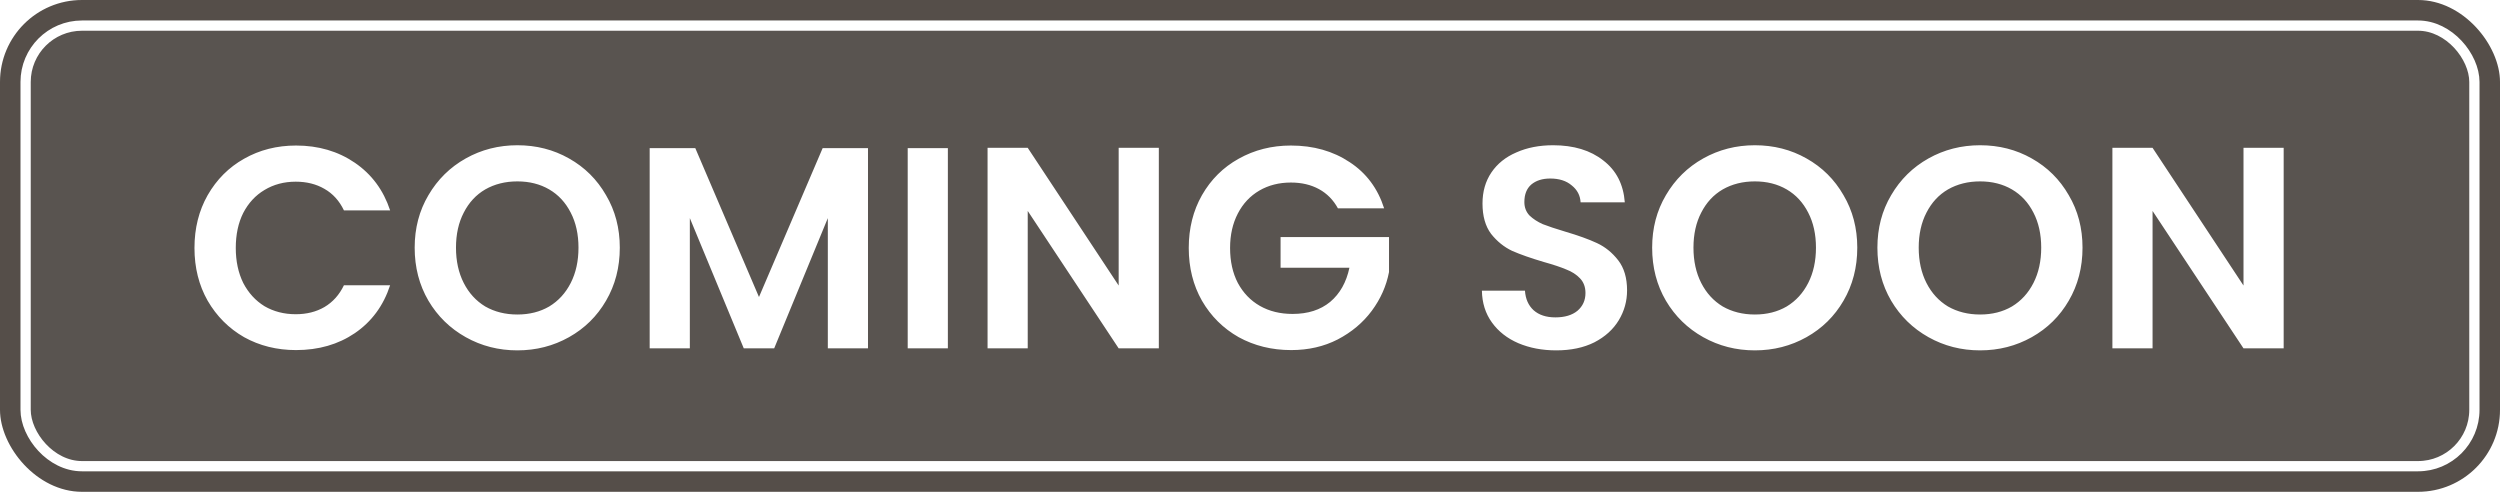 <svg width="122" height="24" viewBox="0 0 122 24" fill="none" xmlns="http://www.w3.org/2000/svg">
<rect width="122" height="24" rx="4" fill="#554E49"/>
<g filter="url(#filter0_b_2615_5348)">
<rect x="1" y="1" width="120" height="22" rx="3" fill="#595450"/>
<rect x="1.25" y="1.25" width="119.5" height="21.5" rx="2.75" stroke="white" stroke-width="0.5"/>
<path d="M9.49 12.1C9.49 11.139 9.705 10.28 10.134 9.524C10.573 8.759 11.165 8.166 11.912 7.746C12.668 7.317 13.513 7.102 14.446 7.102C15.538 7.102 16.495 7.382 17.316 7.942C18.137 8.502 18.711 9.277 19.038 10.266H16.784C16.56 9.799 16.243 9.449 15.832 9.216C15.431 8.983 14.964 8.866 14.432 8.866C13.863 8.866 13.354 9.001 12.906 9.272C12.467 9.533 12.122 9.907 11.87 10.392C11.627 10.877 11.506 11.447 11.506 12.1C11.506 12.744 11.627 13.313 11.87 13.808C12.122 14.293 12.467 14.671 12.906 14.942C13.354 15.203 13.863 15.334 14.432 15.334C14.964 15.334 15.431 15.217 15.832 14.984C16.243 14.741 16.56 14.387 16.784 13.92H19.038C18.711 14.919 18.137 15.698 17.316 16.258C16.504 16.809 15.547 17.084 14.446 17.084C13.513 17.084 12.668 16.874 11.912 16.454C11.165 16.025 10.573 15.432 10.134 14.676C9.705 13.92 9.49 13.061 9.49 12.1ZM25.248 17.098C24.333 17.098 23.493 16.883 22.728 16.454C21.963 16.025 21.356 15.432 20.908 14.676C20.46 13.911 20.236 13.047 20.236 12.086C20.236 11.134 20.46 10.28 20.908 9.524C21.356 8.759 21.963 8.161 22.728 7.732C23.493 7.303 24.333 7.088 25.248 7.088C26.172 7.088 27.012 7.303 27.768 7.732C28.533 8.161 29.135 8.759 29.574 9.524C30.022 10.28 30.246 11.134 30.246 12.086C30.246 13.047 30.022 13.911 29.574 14.676C29.135 15.432 28.533 16.025 27.768 16.454C27.003 16.883 26.163 17.098 25.248 17.098ZM25.248 15.348C25.836 15.348 26.354 15.217 26.802 14.956C27.25 14.685 27.6 14.303 27.852 13.808C28.104 13.313 28.23 12.739 28.23 12.086C28.23 11.433 28.104 10.863 27.852 10.378C27.6 9.883 27.25 9.505 26.802 9.244C26.354 8.983 25.836 8.852 25.248 8.852C24.66 8.852 24.137 8.983 23.68 9.244C23.232 9.505 22.882 9.883 22.63 10.378C22.378 10.863 22.252 11.433 22.252 12.086C22.252 12.739 22.378 13.313 22.63 13.808C22.882 14.303 23.232 14.685 23.68 14.956C24.137 15.217 24.66 15.348 25.248 15.348ZM42.358 7.228V17H40.398V10.644L37.78 17H36.296L33.664 10.644V17H31.704V7.228H33.93L37.038 14.494L40.146 7.228H42.358ZM46.256 7.228V17H44.296V7.228H46.256ZM56.551 17H54.591L50.153 10.294V17H48.193V7.214H50.153L54.591 13.934V7.214H56.551V17ZM65.291 10.168C65.067 9.757 64.76 9.445 64.368 9.23C63.975 9.015 63.518 8.908 62.995 8.908C62.417 8.908 61.904 9.039 61.456 9.3C61.008 9.561 60.657 9.935 60.406 10.42C60.154 10.905 60.028 11.465 60.028 12.1C60.028 12.753 60.154 13.323 60.406 13.808C60.667 14.293 61.026 14.667 61.483 14.928C61.941 15.189 62.473 15.32 63.08 15.32C63.826 15.32 64.438 15.124 64.913 14.732C65.389 14.331 65.702 13.775 65.852 13.066H62.492V11.568H67.784V13.276C67.653 13.957 67.373 14.587 66.944 15.166C66.514 15.745 65.959 16.211 65.278 16.566C64.606 16.911 63.849 17.084 63.01 17.084C62.067 17.084 61.213 16.874 60.447 16.454C59.691 16.025 59.094 15.432 58.656 14.676C58.226 13.92 58.011 13.061 58.011 12.1C58.011 11.139 58.226 10.28 58.656 9.524C59.094 8.759 59.691 8.166 60.447 7.746C61.213 7.317 62.062 7.102 62.995 7.102C64.097 7.102 65.053 7.373 65.865 7.914C66.677 8.446 67.237 9.197 67.546 10.168H65.291ZM75.944 17.098C75.262 17.098 74.646 16.981 74.096 16.748C73.554 16.515 73.125 16.179 72.808 15.74C72.49 15.301 72.327 14.783 72.317 14.186H74.418C74.445 14.587 74.585 14.905 74.838 15.138C75.099 15.371 75.454 15.488 75.901 15.488C76.359 15.488 76.718 15.381 76.98 15.166C77.241 14.942 77.371 14.653 77.371 14.298C77.371 14.009 77.283 13.771 77.106 13.584C76.928 13.397 76.704 13.253 76.433 13.15C76.172 13.038 75.808 12.917 75.341 12.786C74.707 12.599 74.189 12.417 73.787 12.24C73.395 12.053 73.055 11.778 72.766 11.414C72.486 11.041 72.346 10.546 72.346 9.93C72.346 9.351 72.49 8.847 72.779 8.418C73.069 7.989 73.475 7.662 73.998 7.438C74.52 7.205 75.118 7.088 75.79 7.088C76.797 7.088 77.614 7.335 78.24 7.83C78.874 8.315 79.224 8.997 79.29 9.874H77.133C77.115 9.538 76.97 9.263 76.7 9.048C76.438 8.824 76.088 8.712 75.65 8.712C75.267 8.712 74.959 8.81 74.725 9.006C74.501 9.202 74.389 9.487 74.389 9.86C74.389 10.121 74.474 10.341 74.641 10.518C74.819 10.686 75.034 10.826 75.285 10.938C75.547 11.041 75.911 11.162 76.377 11.302C77.012 11.489 77.53 11.675 77.931 11.862C78.333 12.049 78.678 12.329 78.968 12.702C79.257 13.075 79.401 13.565 79.401 14.172C79.401 14.695 79.266 15.18 78.996 15.628C78.725 16.076 78.328 16.435 77.805 16.706C77.283 16.967 76.662 17.098 75.944 17.098ZM85.637 17.098C84.722 17.098 83.882 16.883 83.117 16.454C82.351 16.025 81.745 15.432 81.297 14.676C80.849 13.911 80.625 13.047 80.625 12.086C80.625 11.134 80.849 10.28 81.297 9.524C81.745 8.759 82.351 8.161 83.117 7.732C83.882 7.303 84.722 7.088 85.637 7.088C86.561 7.088 87.401 7.303 88.157 7.732C88.922 8.161 89.524 8.759 89.963 9.524C90.411 10.28 90.635 11.134 90.635 12.086C90.635 13.047 90.411 13.911 89.963 14.676C89.524 15.432 88.922 16.025 88.157 16.454C87.391 16.883 86.551 17.098 85.637 17.098ZM85.637 15.348C86.225 15.348 86.743 15.217 87.191 14.956C87.639 14.685 87.989 14.303 88.241 13.808C88.493 13.313 88.619 12.739 88.619 12.086C88.619 11.433 88.493 10.863 88.241 10.378C87.989 9.883 87.639 9.505 87.191 9.244C86.743 8.983 86.225 8.852 85.637 8.852C85.049 8.852 84.526 8.983 84.069 9.244C83.621 9.505 83.271 9.883 83.019 10.378C82.767 10.863 82.641 11.433 82.641 12.086C82.641 12.739 82.767 13.313 83.019 13.808C83.271 14.303 83.621 14.685 84.069 14.956C84.526 15.217 85.049 15.348 85.637 15.348ZM96.629 17.098C95.714 17.098 94.874 16.883 94.109 16.454C93.344 16.025 92.737 15.432 92.289 14.676C91.841 13.911 91.617 13.047 91.617 12.086C91.617 11.134 91.841 10.28 92.289 9.524C92.737 8.759 93.344 8.161 94.109 7.732C94.874 7.303 95.714 7.088 96.629 7.088C97.553 7.088 98.393 7.303 99.149 7.732C99.914 8.161 100.516 8.759 100.955 9.524C101.403 10.28 101.627 11.134 101.627 12.086C101.627 13.047 101.403 13.911 100.955 14.676C100.516 15.432 99.914 16.025 99.149 16.454C98.384 16.883 97.544 17.098 96.629 17.098ZM96.629 15.348C97.217 15.348 97.735 15.217 98.183 14.956C98.631 14.685 98.981 14.303 99.233 13.808C99.485 13.313 99.611 12.739 99.611 12.086C99.611 11.433 99.485 10.863 99.233 10.378C98.981 9.883 98.631 9.505 98.183 9.244C97.735 8.983 97.217 8.852 96.629 8.852C96.041 8.852 95.518 8.983 95.061 9.244C94.613 9.505 94.263 9.883 94.011 10.378C93.759 10.863 93.633 11.433 93.633 12.086C93.633 12.739 93.759 13.313 94.011 13.808C94.263 14.303 94.613 14.685 95.061 14.956C95.518 15.217 96.041 15.348 96.629 15.348ZM111.443 17H109.483L105.045 10.294V17H103.085V7.214H105.045L109.483 13.934V7.214H111.443V17Z" fill="white"/>
</g>
<defs>
<filter id="filter0_b_2615_5348" x="-3" y="-3" width="128" height="30" filterUnits="userSpaceOnUse" color-interpolation-filters="sRGB">
<feFlood flood-opacity="0" result="BackgroundImageFix"/>
<feGaussianBlur in="BackgroundImageFix" stdDeviation="2"/>
<feComposite in2="SourceAlpha" operator="in" result="effect1_backgroundBlur_2615_5348"/>
<feBlend mode="normal" in="SourceGraphic" in2="effect1_backgroundBlur_2615_5348" result="shape"/>
</filter>
</defs>
</svg>
